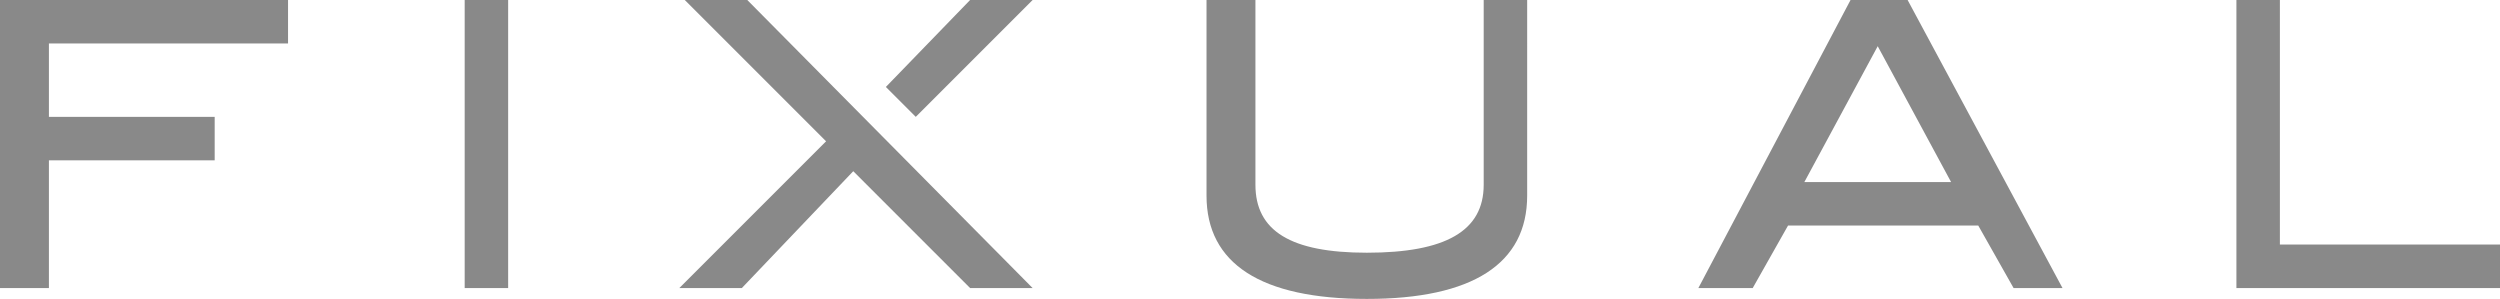 <?xml version="1.0" encoding="utf-8"?>
<!-- Generator: Adobe Illustrator 23.0.1, SVG Export Plug-In . SVG Version: 6.00 Build 0)  -->
<svg version="1.1" id="SVG_Fixual_1_" xmlns="http://www.w3.org/2000/svg" xmlns:xlink="http://www.w3.org/1999/xlink" x="0px"
	 y="0px" viewBox="0 0 92 11" style="enable-background:new 0 0 92 11;" xml:space="preserve">
<style type="text/css">
	.st0{fill:#898989;}
</style>
<path id="SVG_Fixual" class="st0" d="M17.1,10.6h1.6V0h-1.6V10.6z M0,10.6h1.8V5.9h6.1V4.3H1.8V1.6h8.8V0H0V10.6z M25.2,0l5.2,5.2
	L25,10.6h2.3l4.1-4.3l4.3,4.3H38L27.5,0H25.2z M54.6,6.8c0,1.7-1.4,2.5-4.3,2.5c-2.8,0-4.1-0.8-4.1-2.5V0h-1.8v7.2
	c0,2.5,2,3.8,5.9,3.8s5.9-1.3,5.9-3.8V0h-1.6V6.8z M32.6,3.2l1.1,1.1L38,0h-2.3L32.6,3.2z M83.9,9V0h-1.6v10.6H92V9H83.9z M68.1,0
	l-5.6,10.6h2l1.3-2.3h7l1.3,2.3h1.8L70.2,0H68.1z M66.4,6.7l2.7-5l2.7,5H66.4z"/>
</svg>
